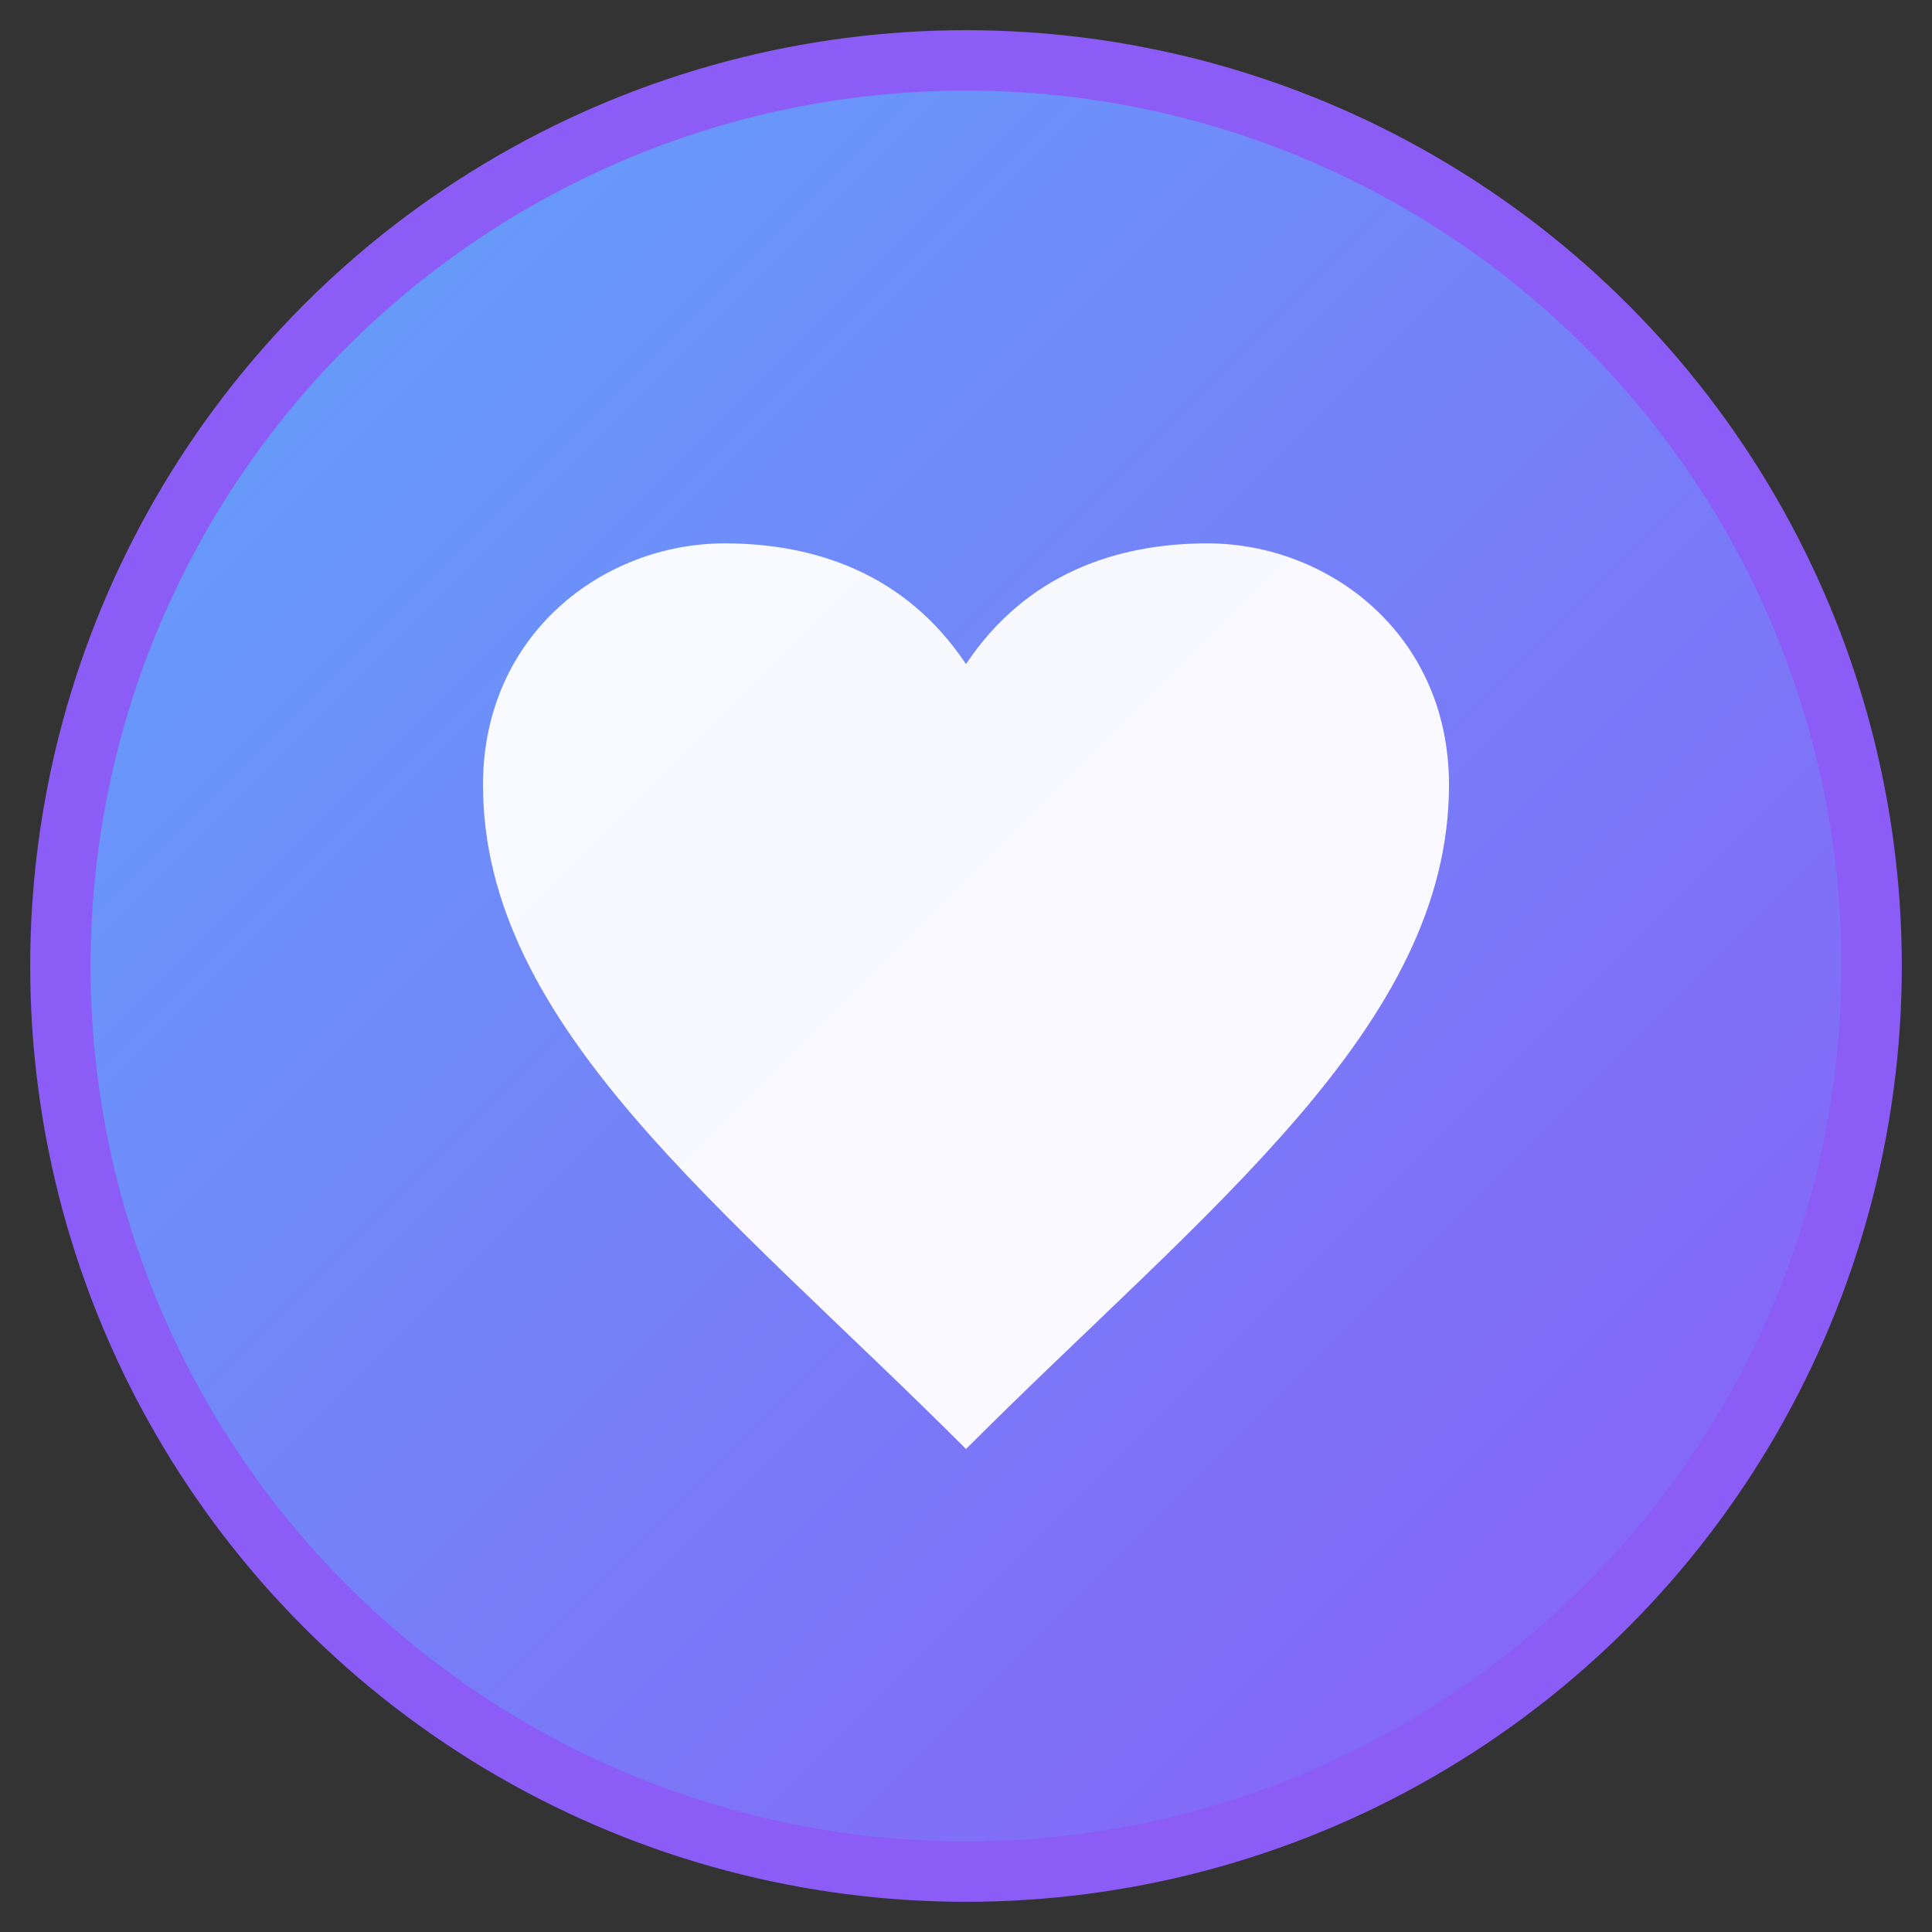 <svg width="32" height="32" viewBox="0 0 32 32" xmlns="http://www.w3.org/2000/svg">
  <rect x="0" y="0" width="32" height="32" fill="#333333" stroke="none"/>
  <defs>
    <linearGradient id="bg-32" x1="0%" y1="0%" x2="100%" y2="100%">
      <stop offset="0%" style="stop-color:#60A5FA;stop-opacity:1" />
      <stop offset="100%" style="stop-color:#8B5CF6;stop-opacity:1" />
    </linearGradient>
  </defs>
  <!-- Background circle -->
  <circle cx="16" cy="16" r="15" fill="url(#bg-32)" stroke="#8B5CF6" stroke-width="1"/>
  <!-- Heart symbol for UnMask -->
  <path d="M16 24 C12 20 8 17 8 13 C8 10.5 10 9 12 9 C13.5 9 15 9.5 16 11 C17 9.5 18.5 9 20 9 C22 9 24 10.5 24 13 C24 17 20 20 16 24 Z" 
        fill="white" 
        opacity="0.95"/>
</svg>